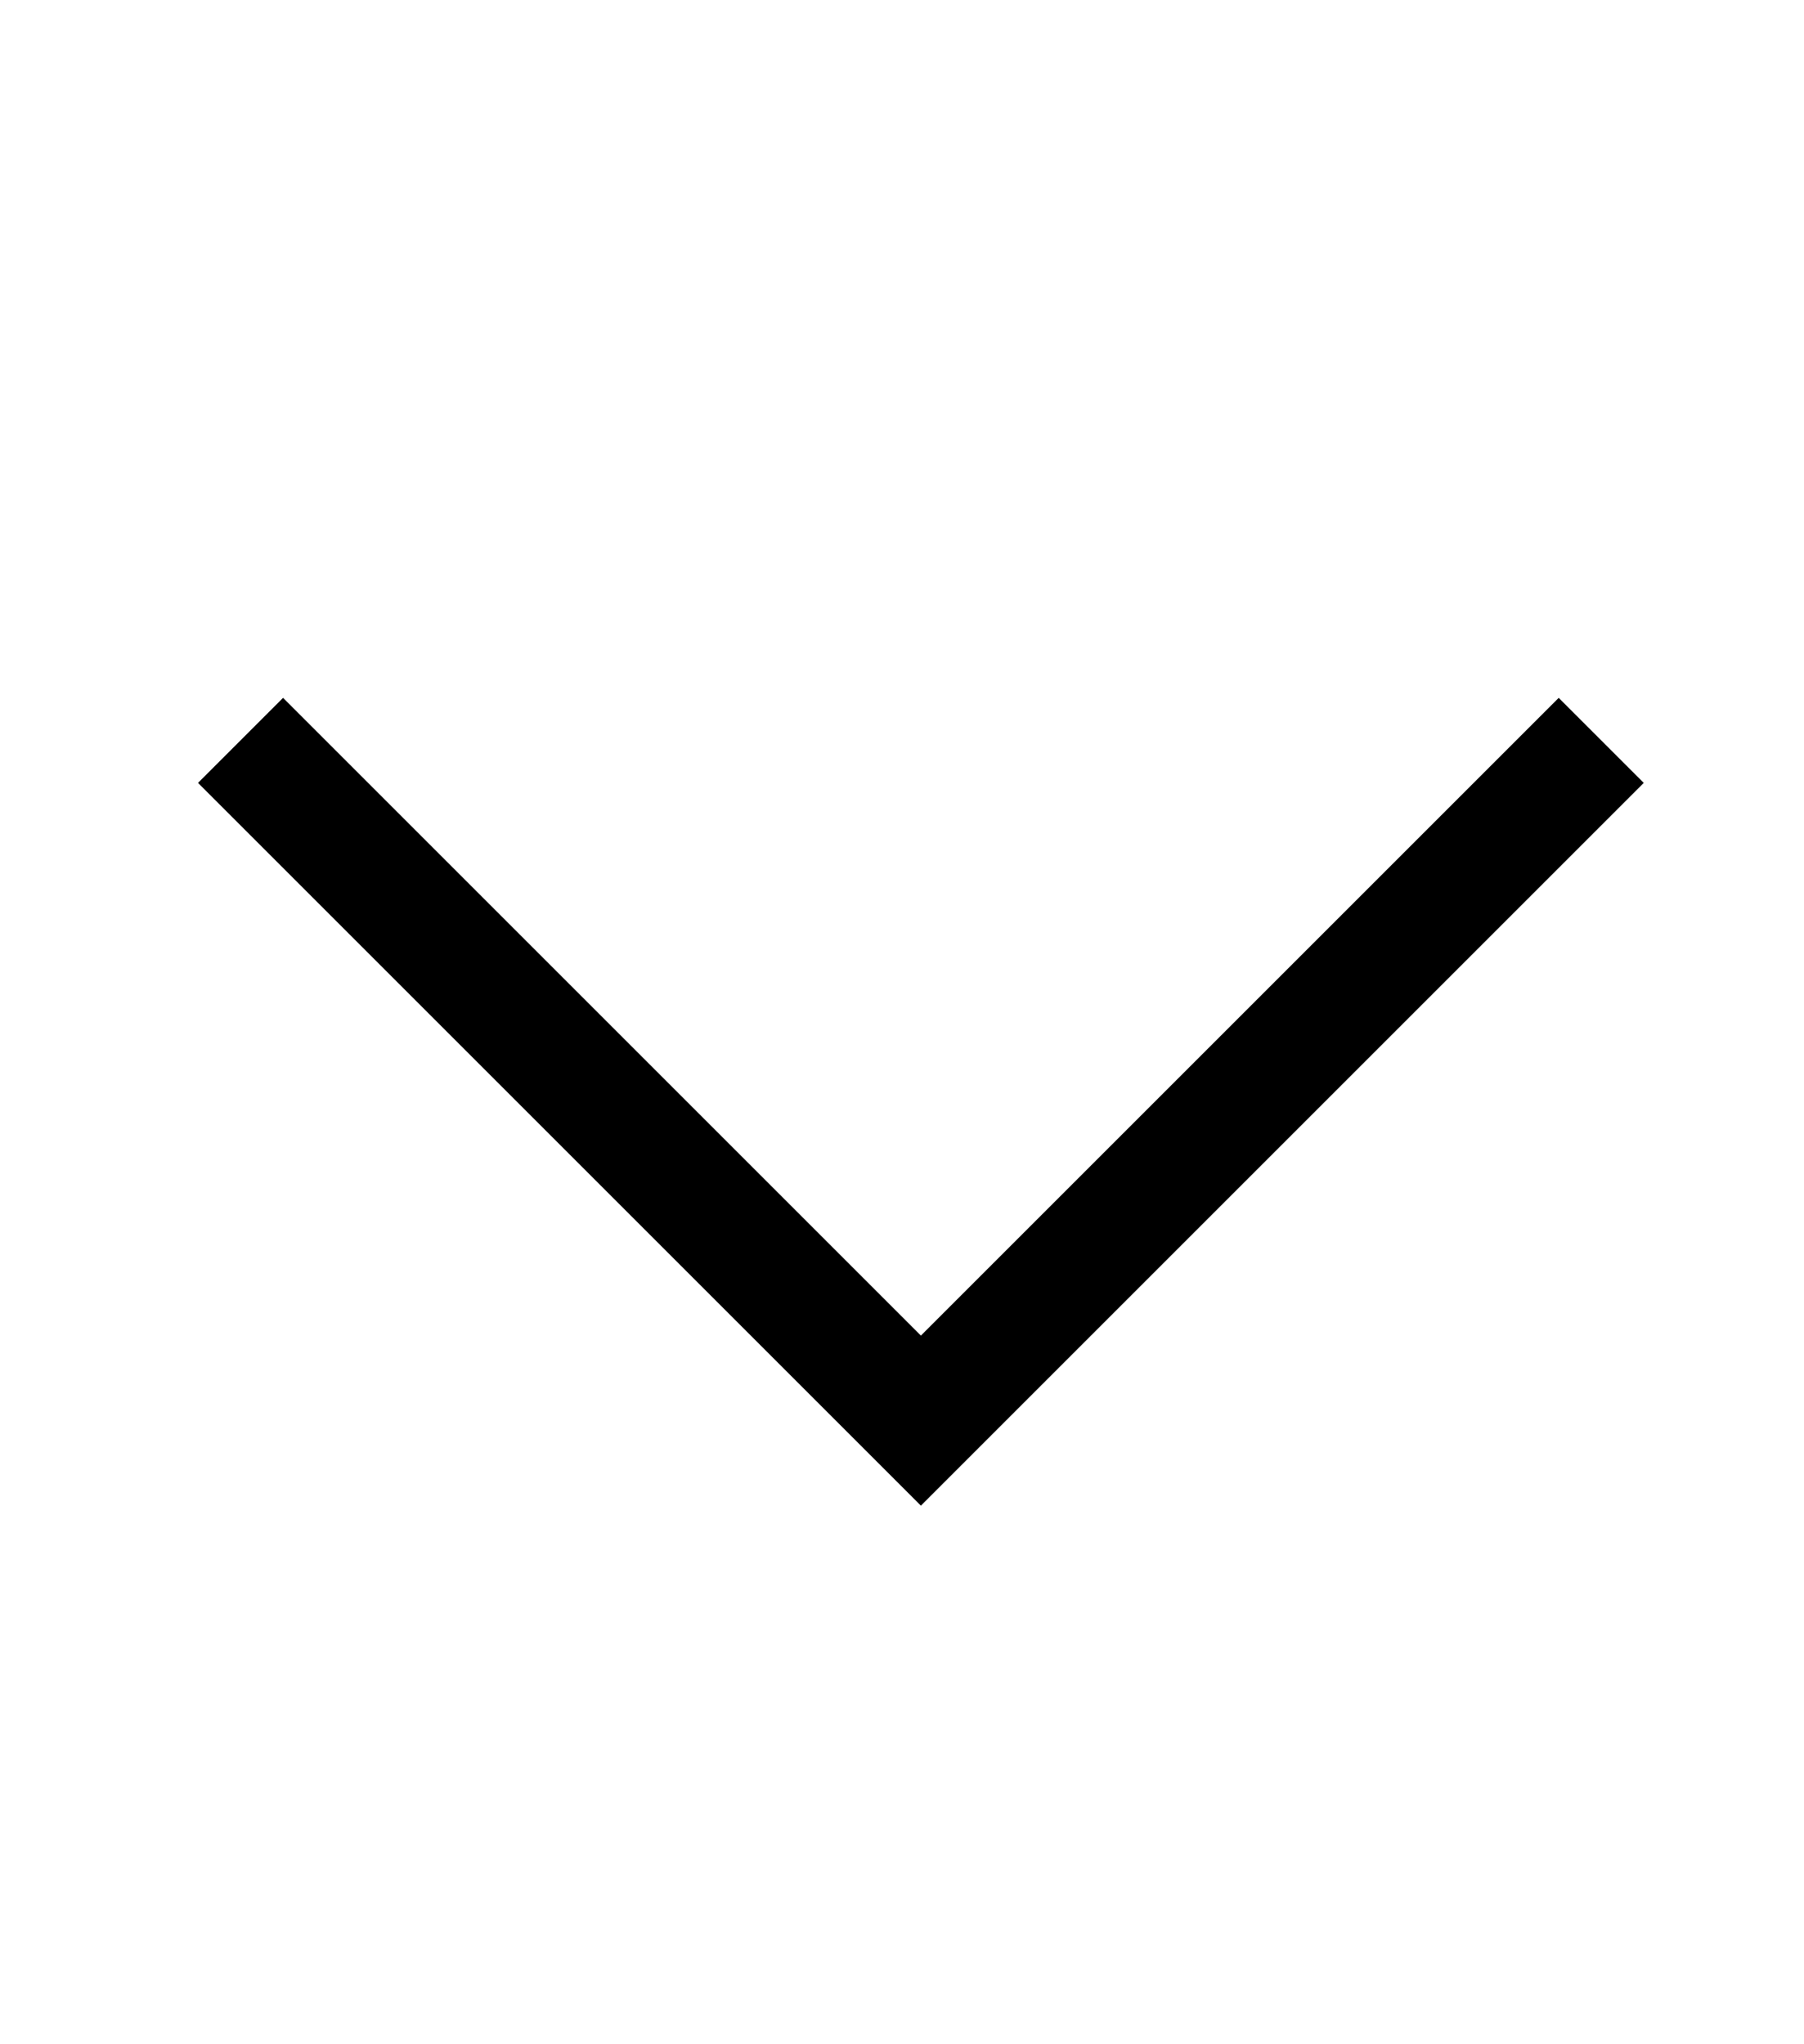 <svg width="15" height="17" fill="none" xmlns="http://www.w3.org/2000/svg"><mask id="a" style="mask-type:alpha" maskUnits="userSpaceOnUse" x="0" y="0" width="15" height="17"><path fill="#D9D9D9" d="M0 .5h15v16H0z"/></mask><g mask="url(#a)"><path d="M2 6.157l5.657 5.657 5.657-5.657" stroke="#000"/></g></svg>